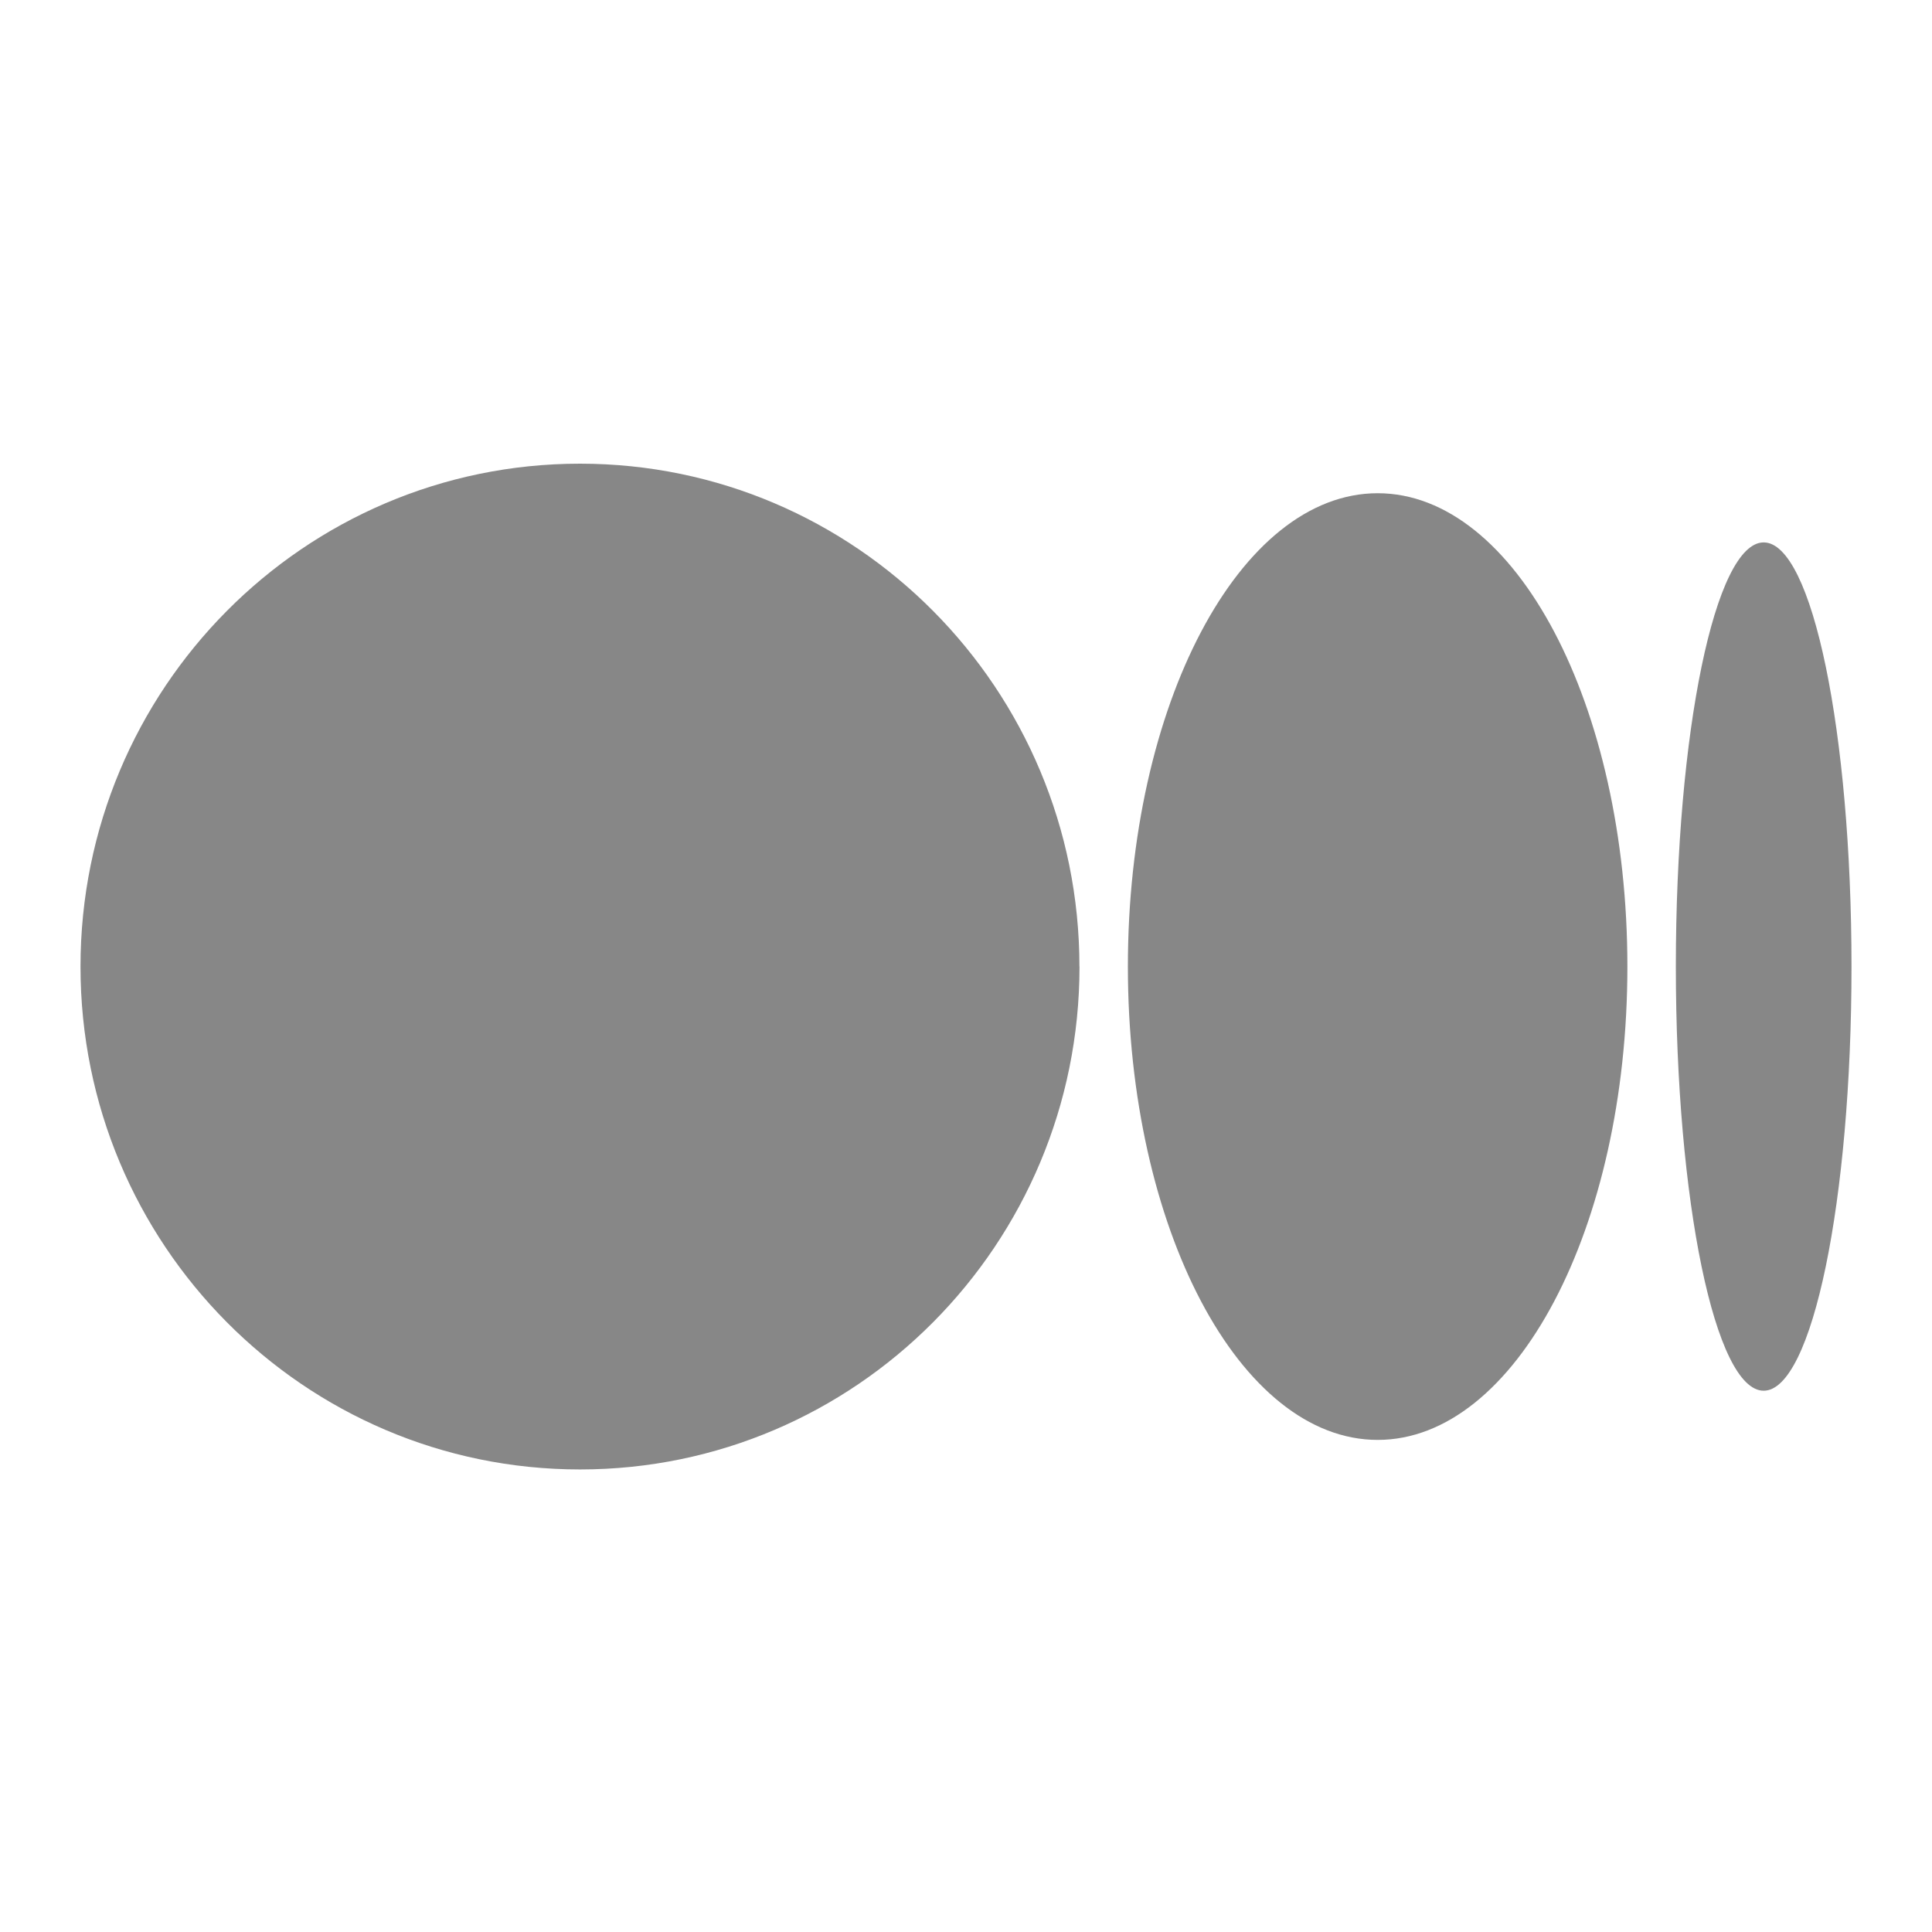 <svg xmlns="http://www.w3.org/2000/svg" fill="rgba(17,17,17,0.5)" viewBox="0 0 24 24"><path d="M13.41 12.007c0 3.45-2.779 6.247-6.205 6.247C3.778 18.254 1 15.458 1 12.007 1 8.557 3.778 5.76 7.205 5.76c3.426 0 6.204 2.797 6.204 6.247zm6.806 0c0 3.248-1.39 5.88-3.102 5.88-1.714 0-3.103-2.633-3.103-5.88s1.39-5.88 3.103-5.88c1.713 0 3.102 2.633 3.102 5.88zm2.784 0c0 2.91-.489 5.269-1.091 5.269-.603 0-1.091-2.36-1.091-5.269 0-2.91.488-5.269 1.091-5.269S23 9.098 23 12.008z"/></svg>